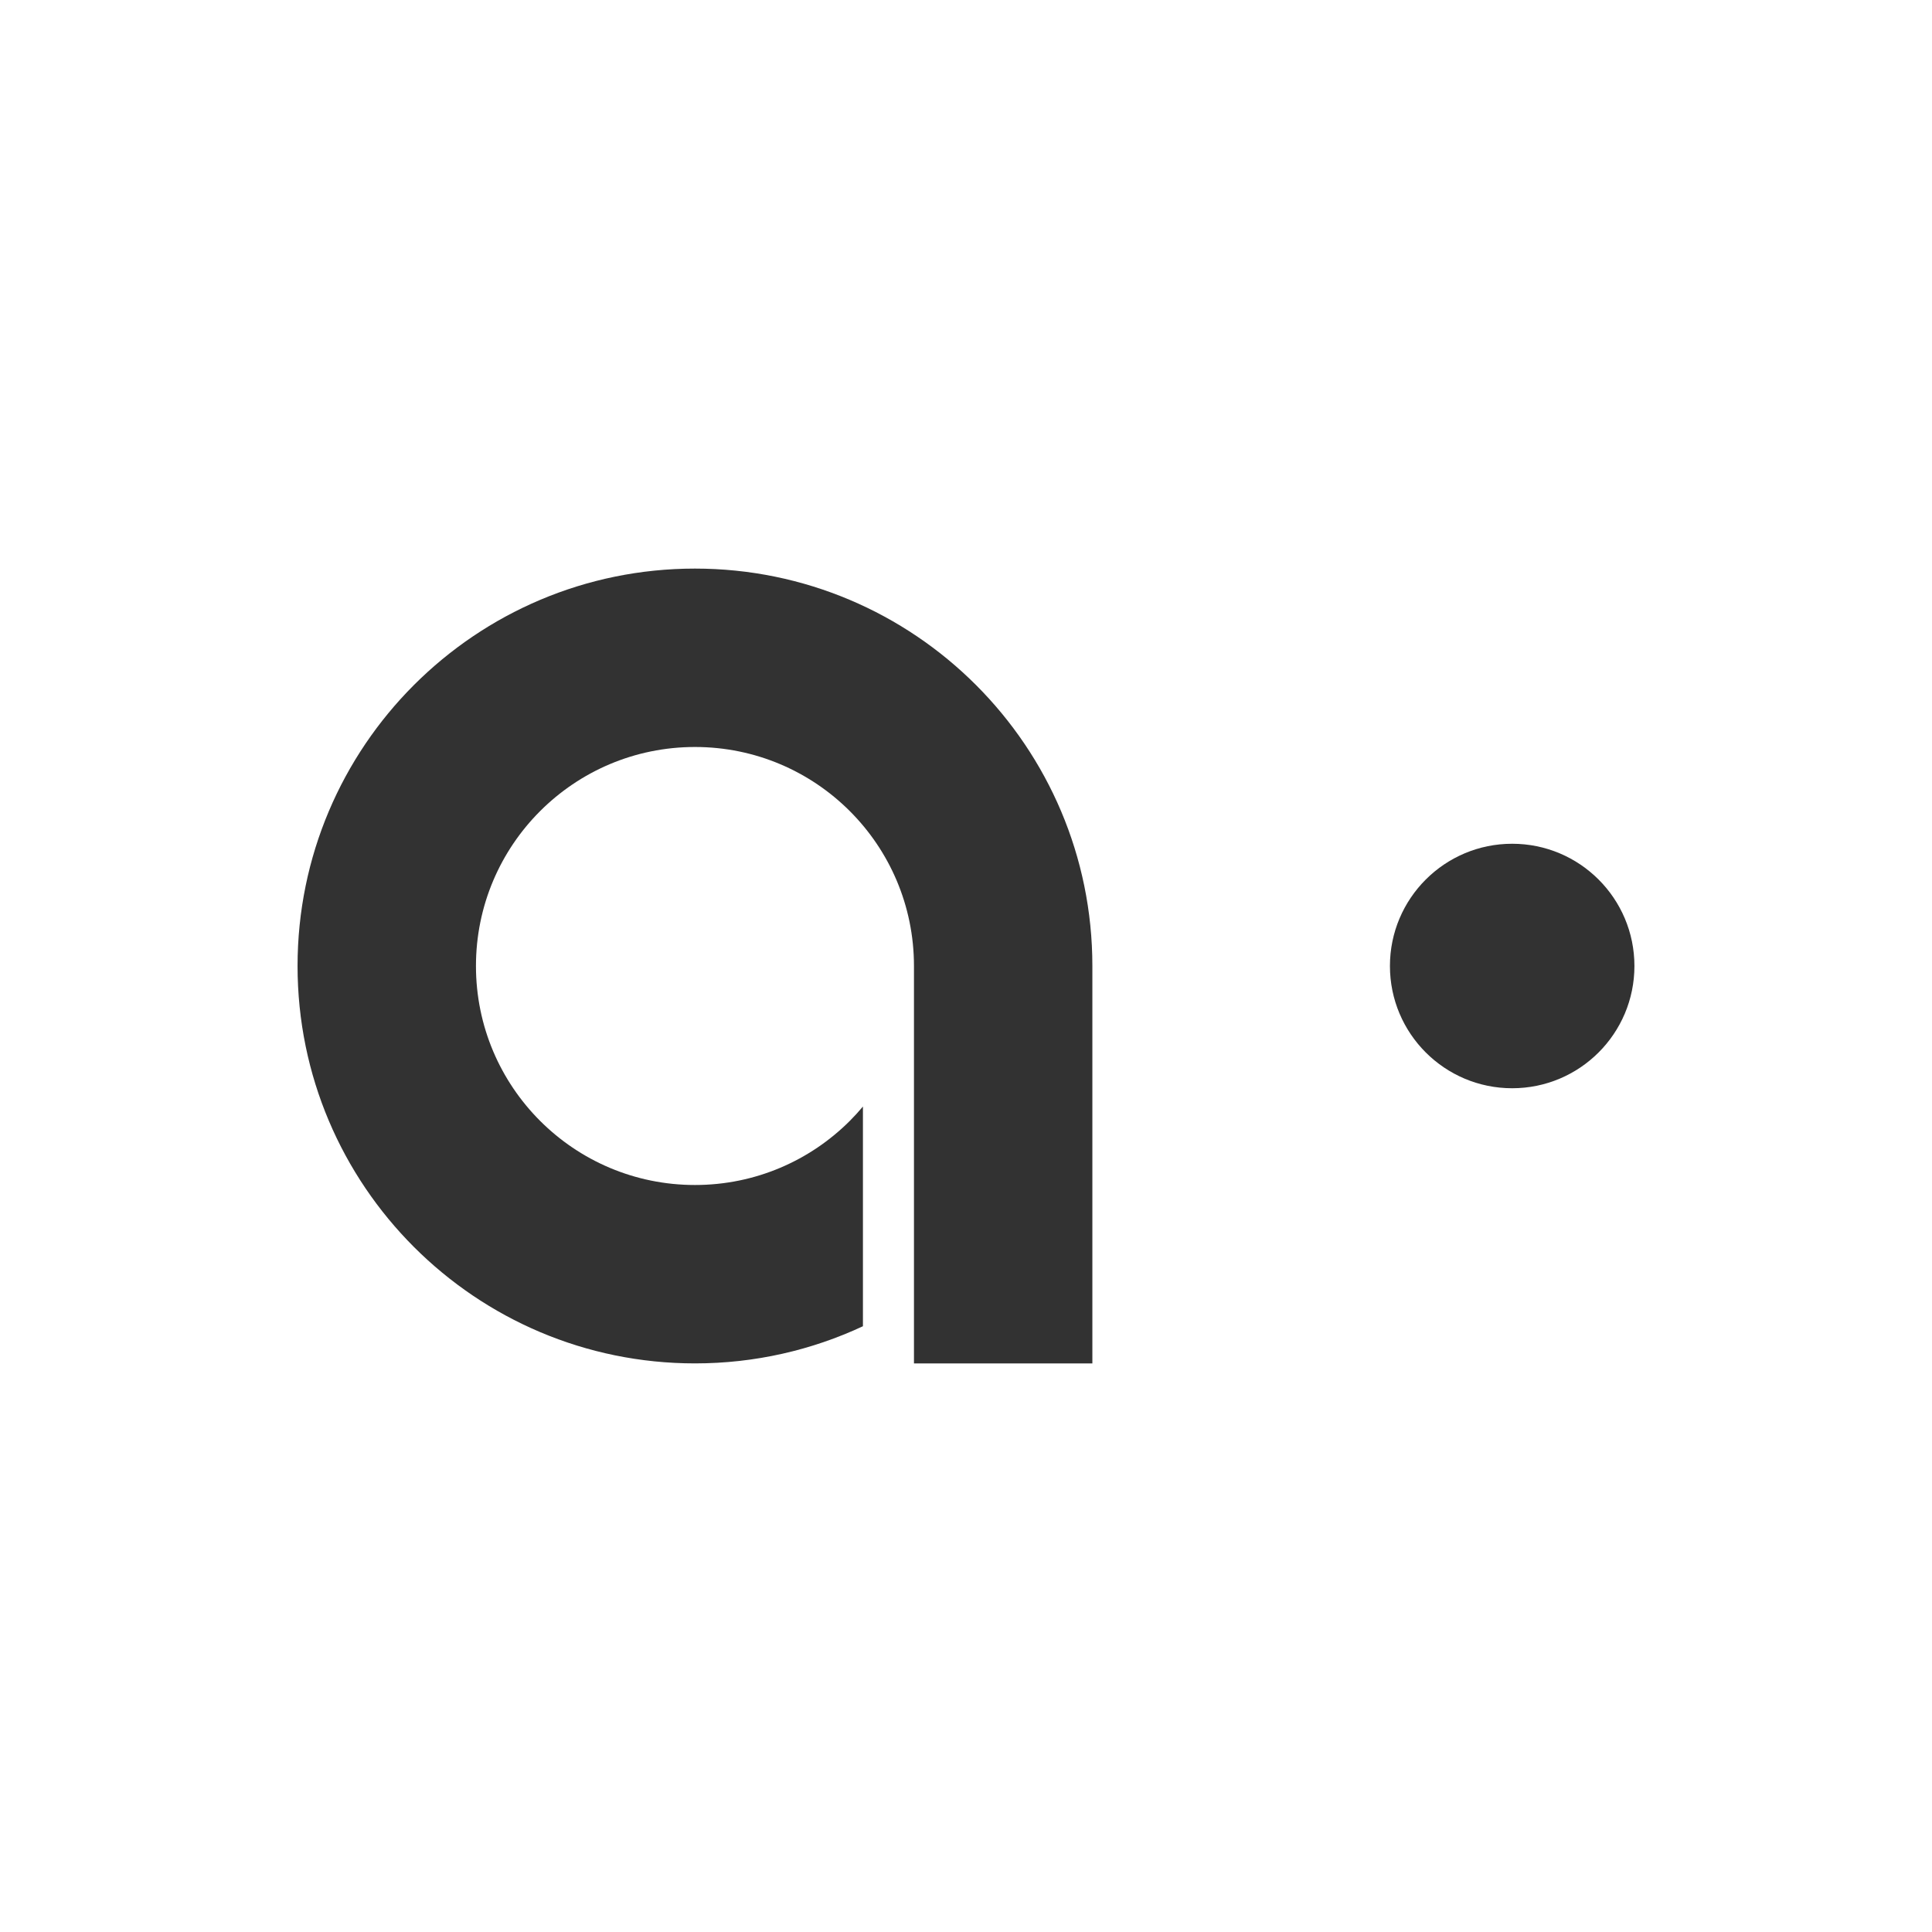 <?xml version="1.0" encoding="UTF-8"?>
<svg xmlns="http://www.w3.org/2000/svg" xmlns:xlink="http://www.w3.org/1999/xlink" xmlns:xodm="http://www.corel.com/coreldraw/odm/2003" xml:space="preserve" width="1365px" height="1365px" version="1.1" style="shape-rendering:geometricPrecision; text-rendering:geometricPrecision; image-rendering:optimizeQuality; fill-rule:evenodd; clip-rule:evenodd" viewBox="0 0 13950.4 13950.4">
 <defs>
  <style type="text/css">
   
    .fil0 {fill:none}
    .fil1 {fill:#323232}
    .fil2 {fill:#323232;fill-rule:nonzero}
   
  </style>
 </defs>
 <g id="Plan_x0020_1">
  <g id="_2521421254096">
   <rect class="fil0" transform="matrix(2.29689E-14 0.55 -1.268 2.13089E-14 13950.4 -0.005)" width="25352.3" height="11001.1"></rect>
  </g>
  <g id="_2521421255248">
   <circle class="fil1" cx="10919" cy="6975.2" r="882.7"></circle>
   <path class="fil2" d="M5018.2 4105.6c792.3,0 1509.7,321.2 2029,840.5 519.3,519.3 840.5,1236.7 840.5,2029.1l0 2869.5 -1288.2 0c0,-956.5 0,-1913 0,-2869.5 0,-436.8 -176.9,-832.2 -463.1,-1118.3 -286.1,-286.1 -681.5,-463.1 -1118.2,-463.1 -436.8,0 -832.2,177 -1118.3,463.1 -286.1,286.1 -463.1,681.5 -463.1,1118.3 0,436.7 177,832.1 463.1,1118.2 286.1,286.2 681.5,463.1 1118.3,463.1 436.7,0 832.1,-176.9 1118.2,-463.1 33,-33 64.6,-67.5 94.6,-103.4l0 1586.4c-368.4,172.1 -779.4,268.3 -1212.8,268.3 -792.4,0 -1509.8,-321.2 -2029.1,-840.5 -519.3,-519.3 -840.5,-1236.7 -840.5,-2029 0,-792.4 321.2,-1509.8 840.5,-2029.1 519.3,-519.3 1236.7,-840.5 2029.1,-840.5z"></path>
  </g>
 </g>
</svg>
